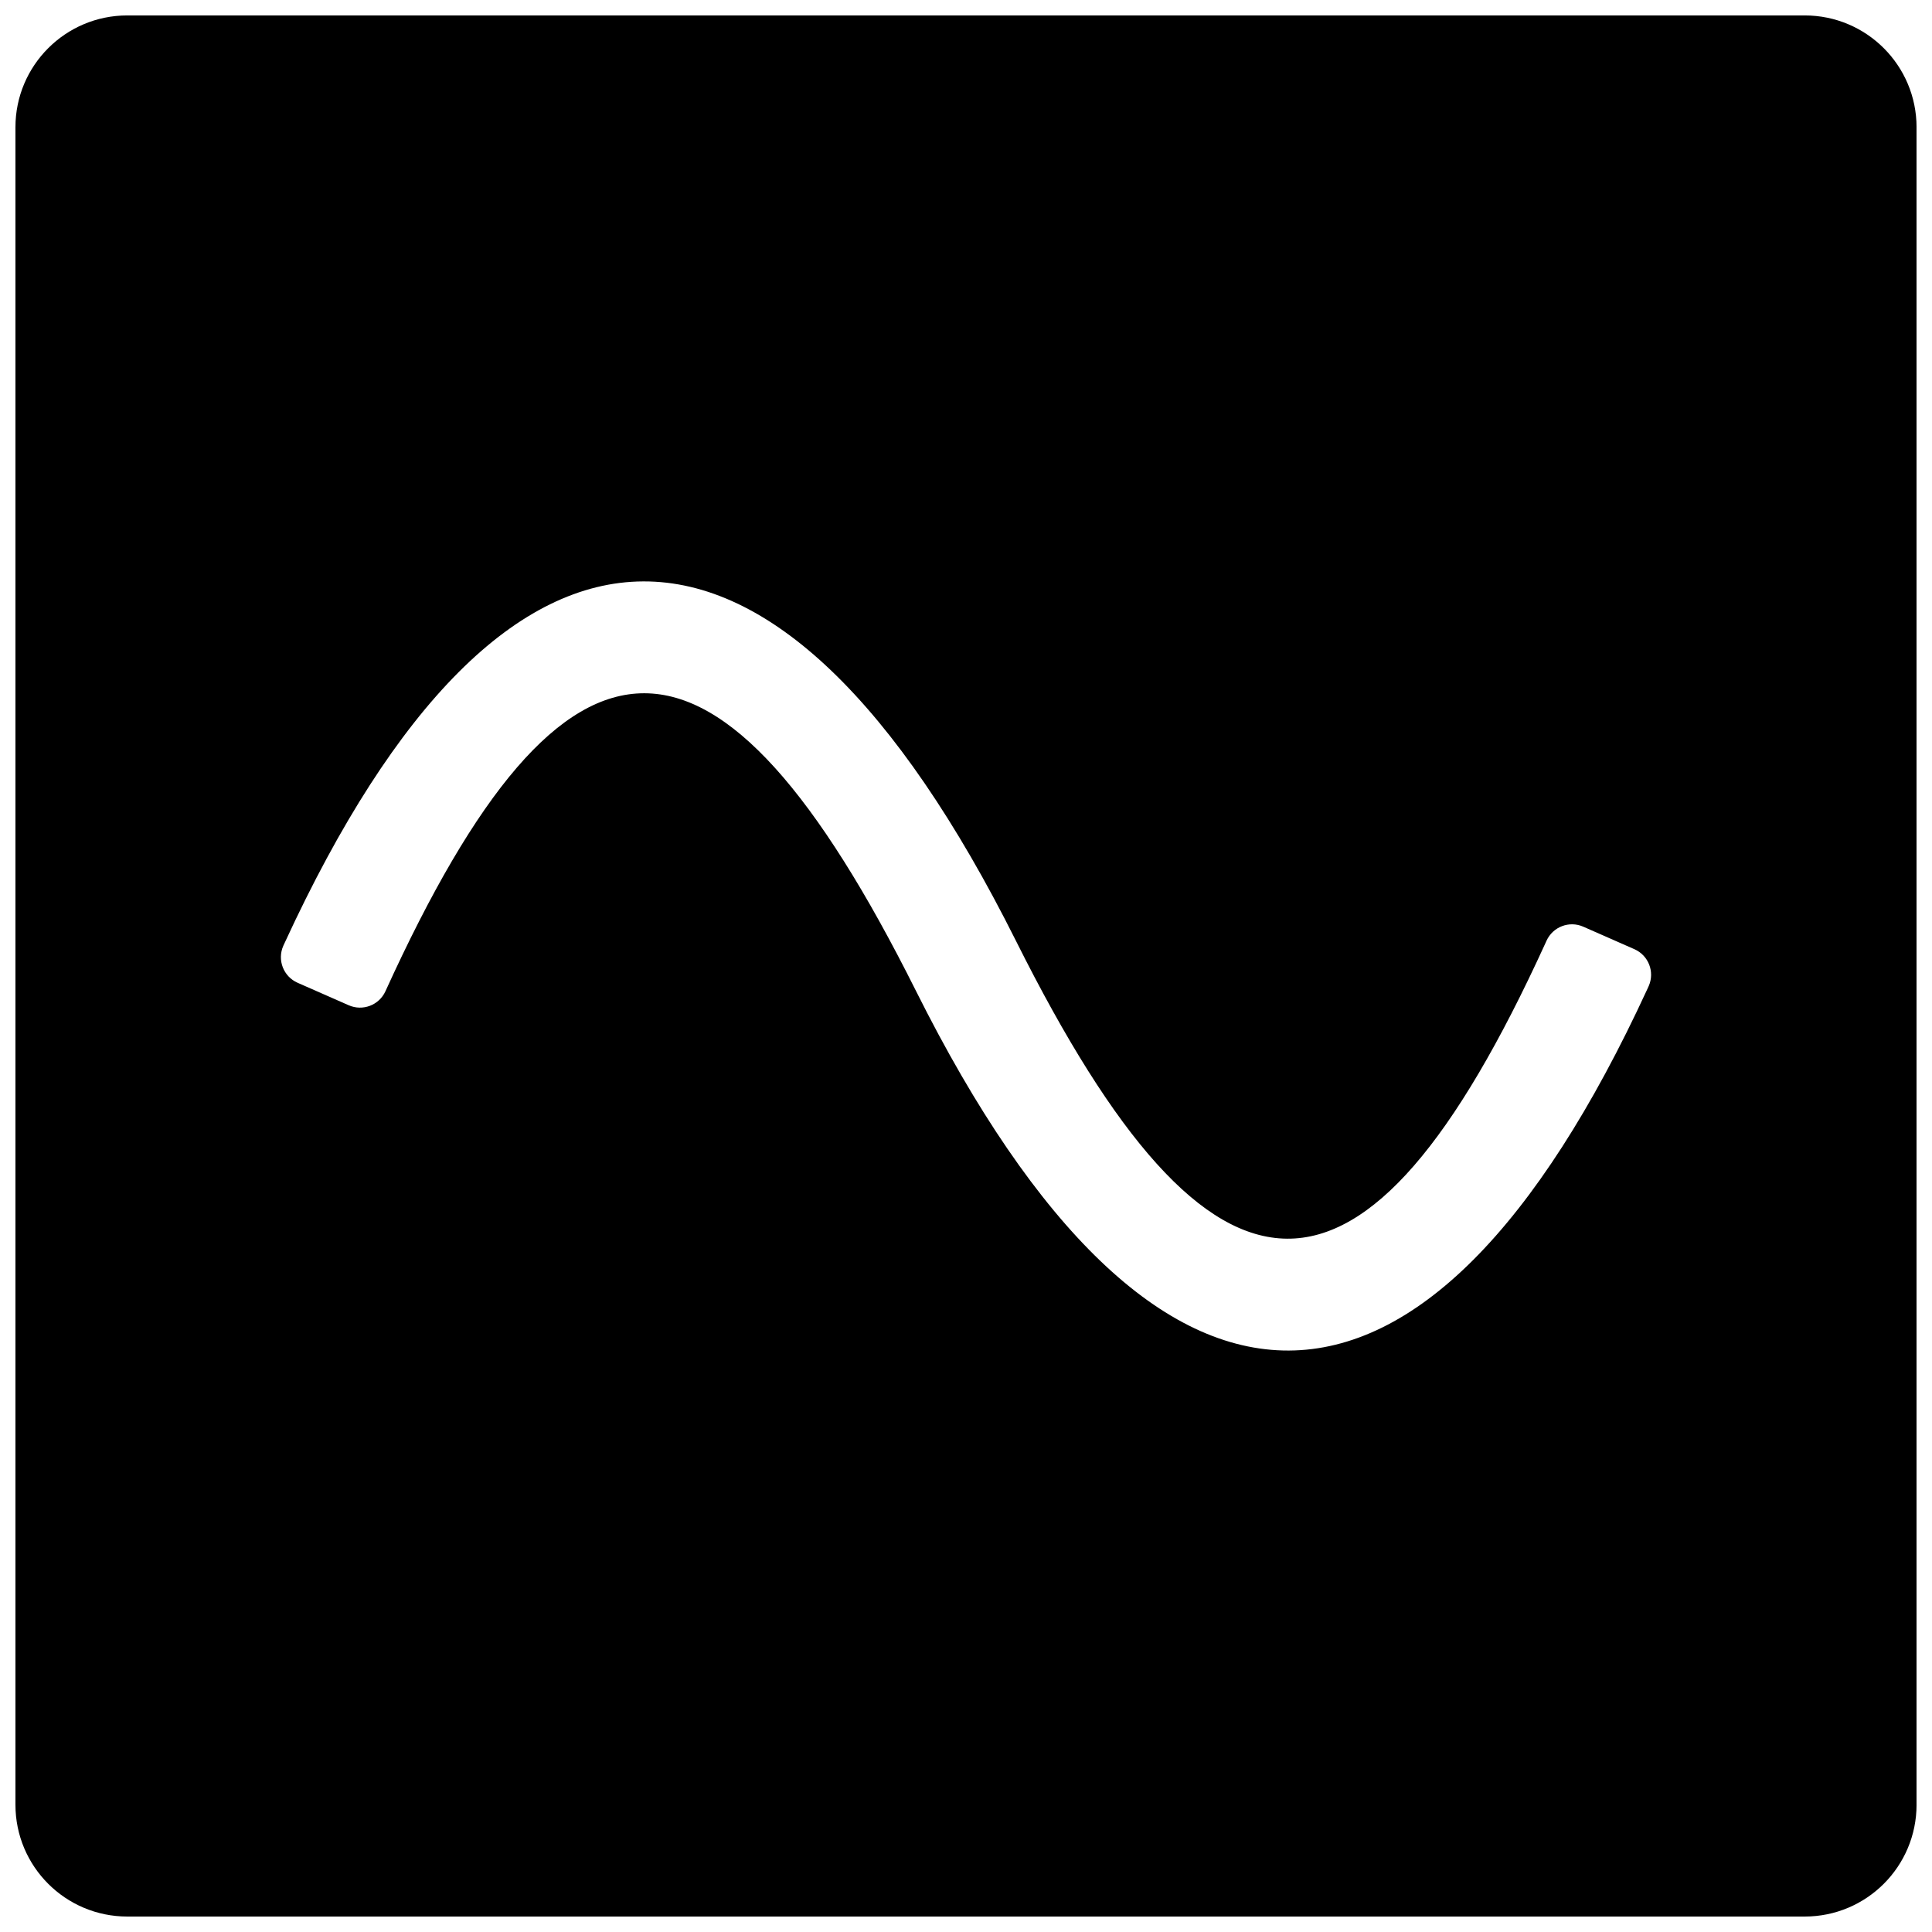 <?xml version="1.0" encoding="UTF-8"?>
<!-- Uploaded to: SVG Find, www.svgfind.com, Generator: SVG Find Mixer Tools -->
<svg width="800px" height="800px" version="1.1" viewBox="144 144 512 512" xmlns="http://www.w3.org/2000/svg">
 <defs>
  <clipPath id="a">
   <path d="m148.09 148.09h503.81v503.81h-503.81z"/>
  </clipPath>
 </defs>
 <g clip-path="url(#a)">
  <path d="m177.73 148.09h444.54c16.371 0 29.637 13.27 29.637 29.637v444.54c0 16.371-13.266 29.637-29.637 29.637h-444.54c-16.367 0-29.637-13.266-29.637-29.637v-444.54c0-16.367 13.27-29.637 29.637-29.637zm385.85 241.49c-3.719-1.633-8.055 0.027-9.734 3.723-0.125 0.285-0.246 0.547-0.359 0.793-47.848 104.69-87.871 104-140.23-0.73-63.719-127.43-135.11-126.82-193.8 0.469-0.109 0.23-0.223 0.48-0.344 0.746-0.016 0.031-0.027 0.062-0.043 0.094-1.648 3.746 0.051 8.121 3.797 9.77l13.551 5.961c3.715 1.633 8.051-0.023 9.73-3.715 0 0 0-0.004 0.004-0.008 48.008-105.49 88.102-105.05 140.6-0.062 63.719 127.44 135.12 126.82 193.8-0.48 0.105-0.23 0.219-0.473 0.336-0.734 0.016-0.031 0.031-0.062 0.043-0.094 1.648-3.746-0.051-8.117-3.797-9.766z"/>
 </g>
</svg>